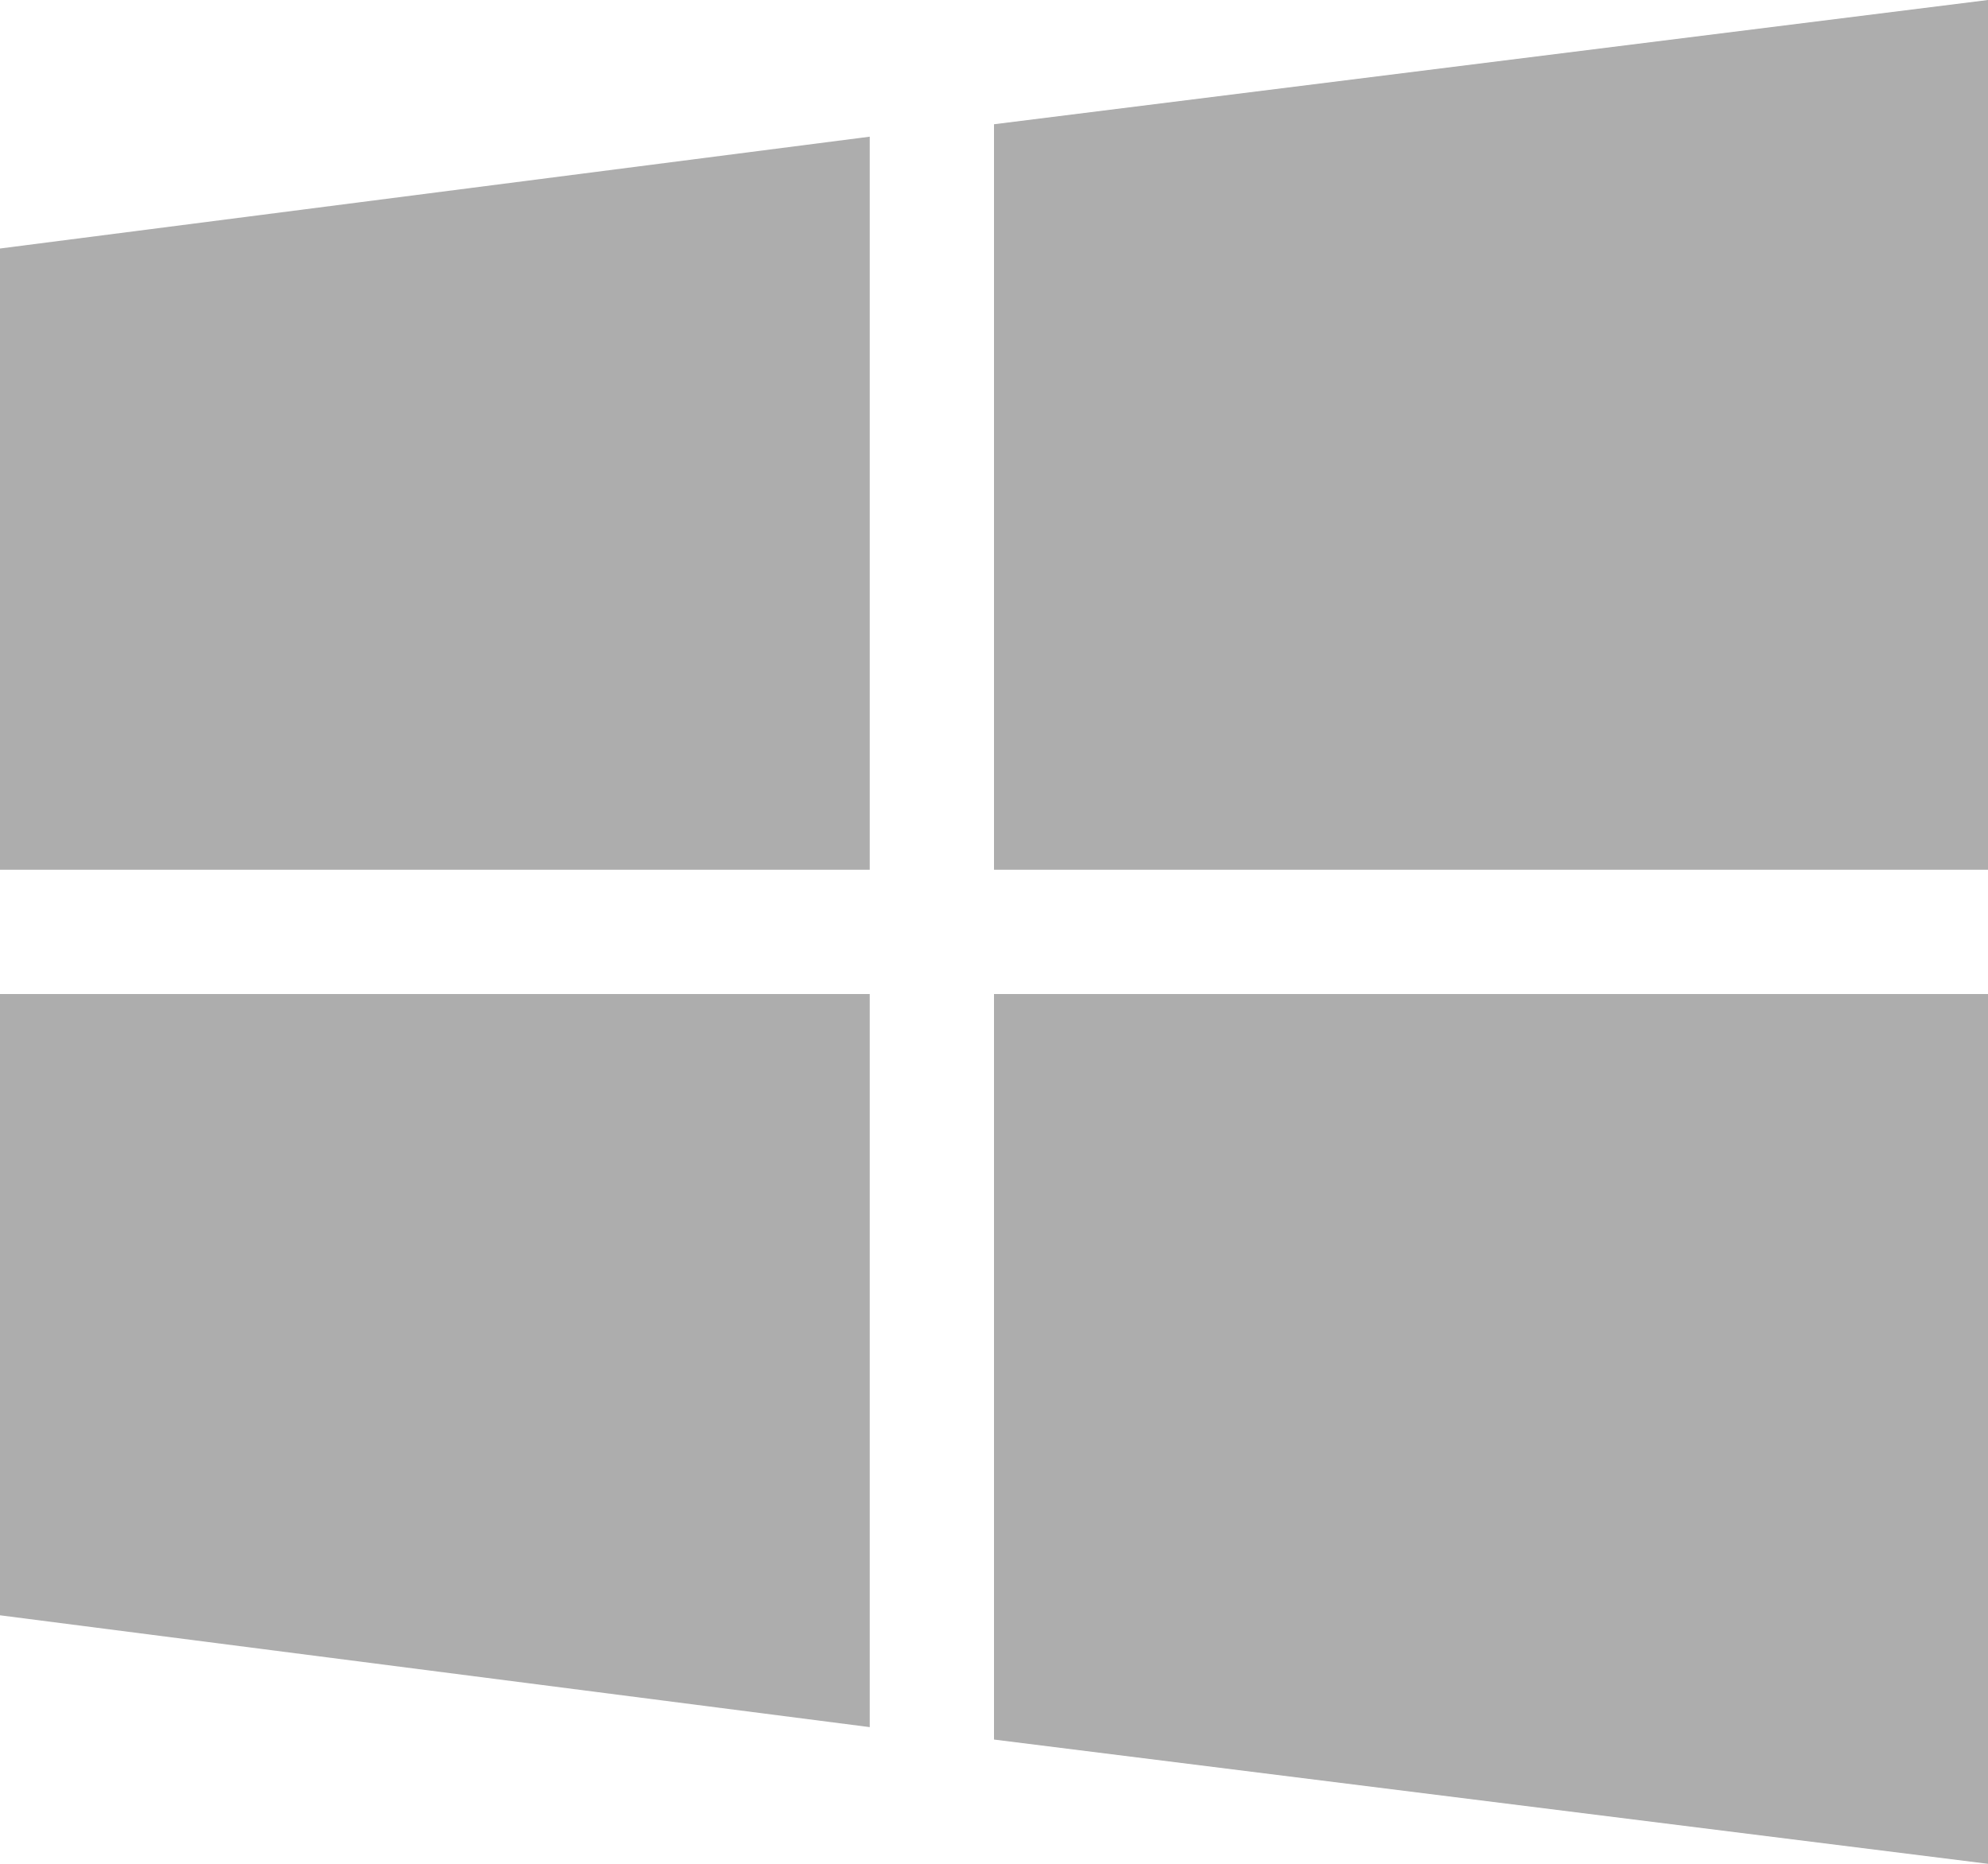 <svg width="32" height="30" viewBox="0 0 32 30" xmlns="http://www.w3.org/2000/svg">
    <path fill="#adadad" d="M0 14h14V2.2L0 4v10zM16 2v12h16V0L16 2zm0 26l16 2V16H16v12zM0 26l14 1.8V16H0v10z" />
</svg>
